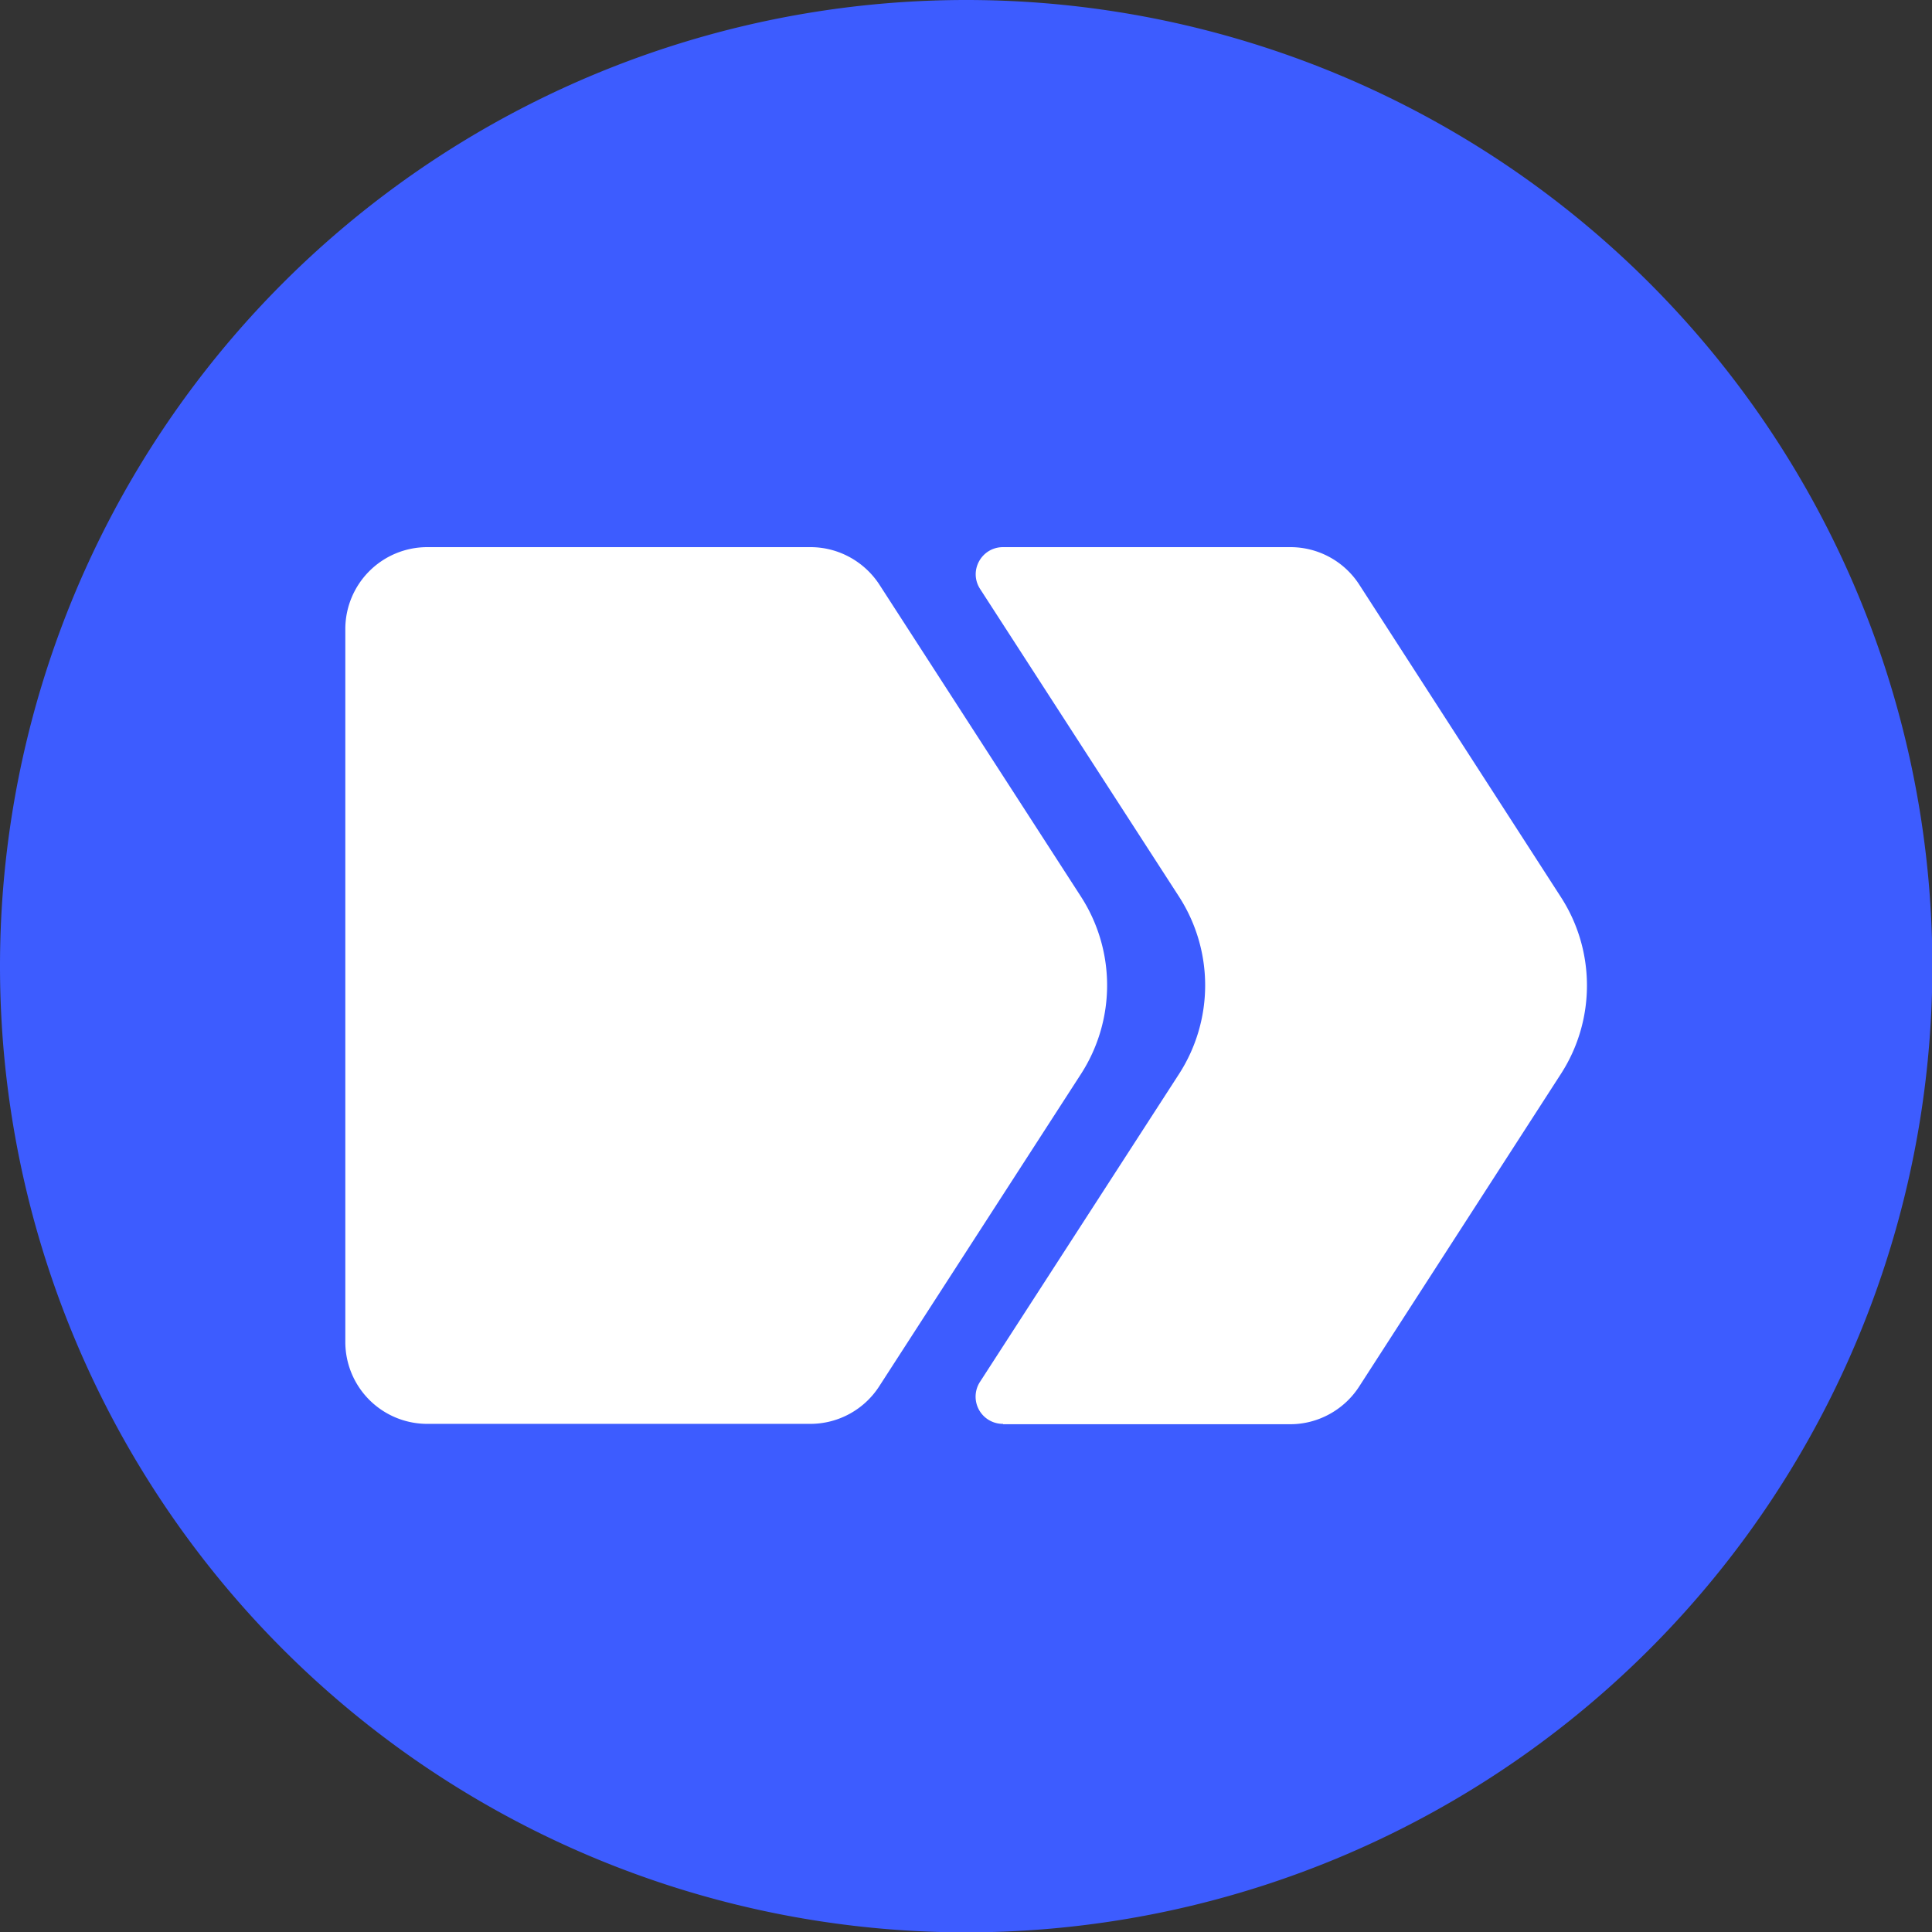 <svg xmlns="http://www.w3.org/2000/svg" id="Calque_1" version="1.1" viewBox="0 0 539.9 539.9"><rect x="0" y="0" width="539.9" height="539.9" fill="#333333" stroke="none"/><defs><style>.st1{fill:#fff}</style></defs><path d="M540 270a270 270 0 1 1-540 0 270 270 0 0 1 540 0Z" style="fill:#3d5cff"/><path d="M119.3 152.9h107.2c7.8 0 15 4 19.2 10.4l56.4 87.3a45.7 45.7 0 0 1 0 49.5l-56.4 87.3a22.9 22.9 0 0 1-19.2 10.5H119.3a22.9 22.9 0 0 1-22.8-22.8V175.7a22.9 22.9 0 0 1 22.8-22.8Z" class="st1"/><path d="M280.3 398h80.3c7.7 0 15-4 19.2-10.5l56.4-87.4c9.7-15 9.7-34.4 0-49.4l-56.4-87.4a22.9 22.9 0 0 0-19.2-10.4h-80.3c-6 0-9.7 6.6-6.4 11.7l55.6 86a45.7 45.7 0 0 1 0 49.5l-55.6 86a7.6 7.6 0 0 0 6.4 11.8Z" class="st1"/></svg>